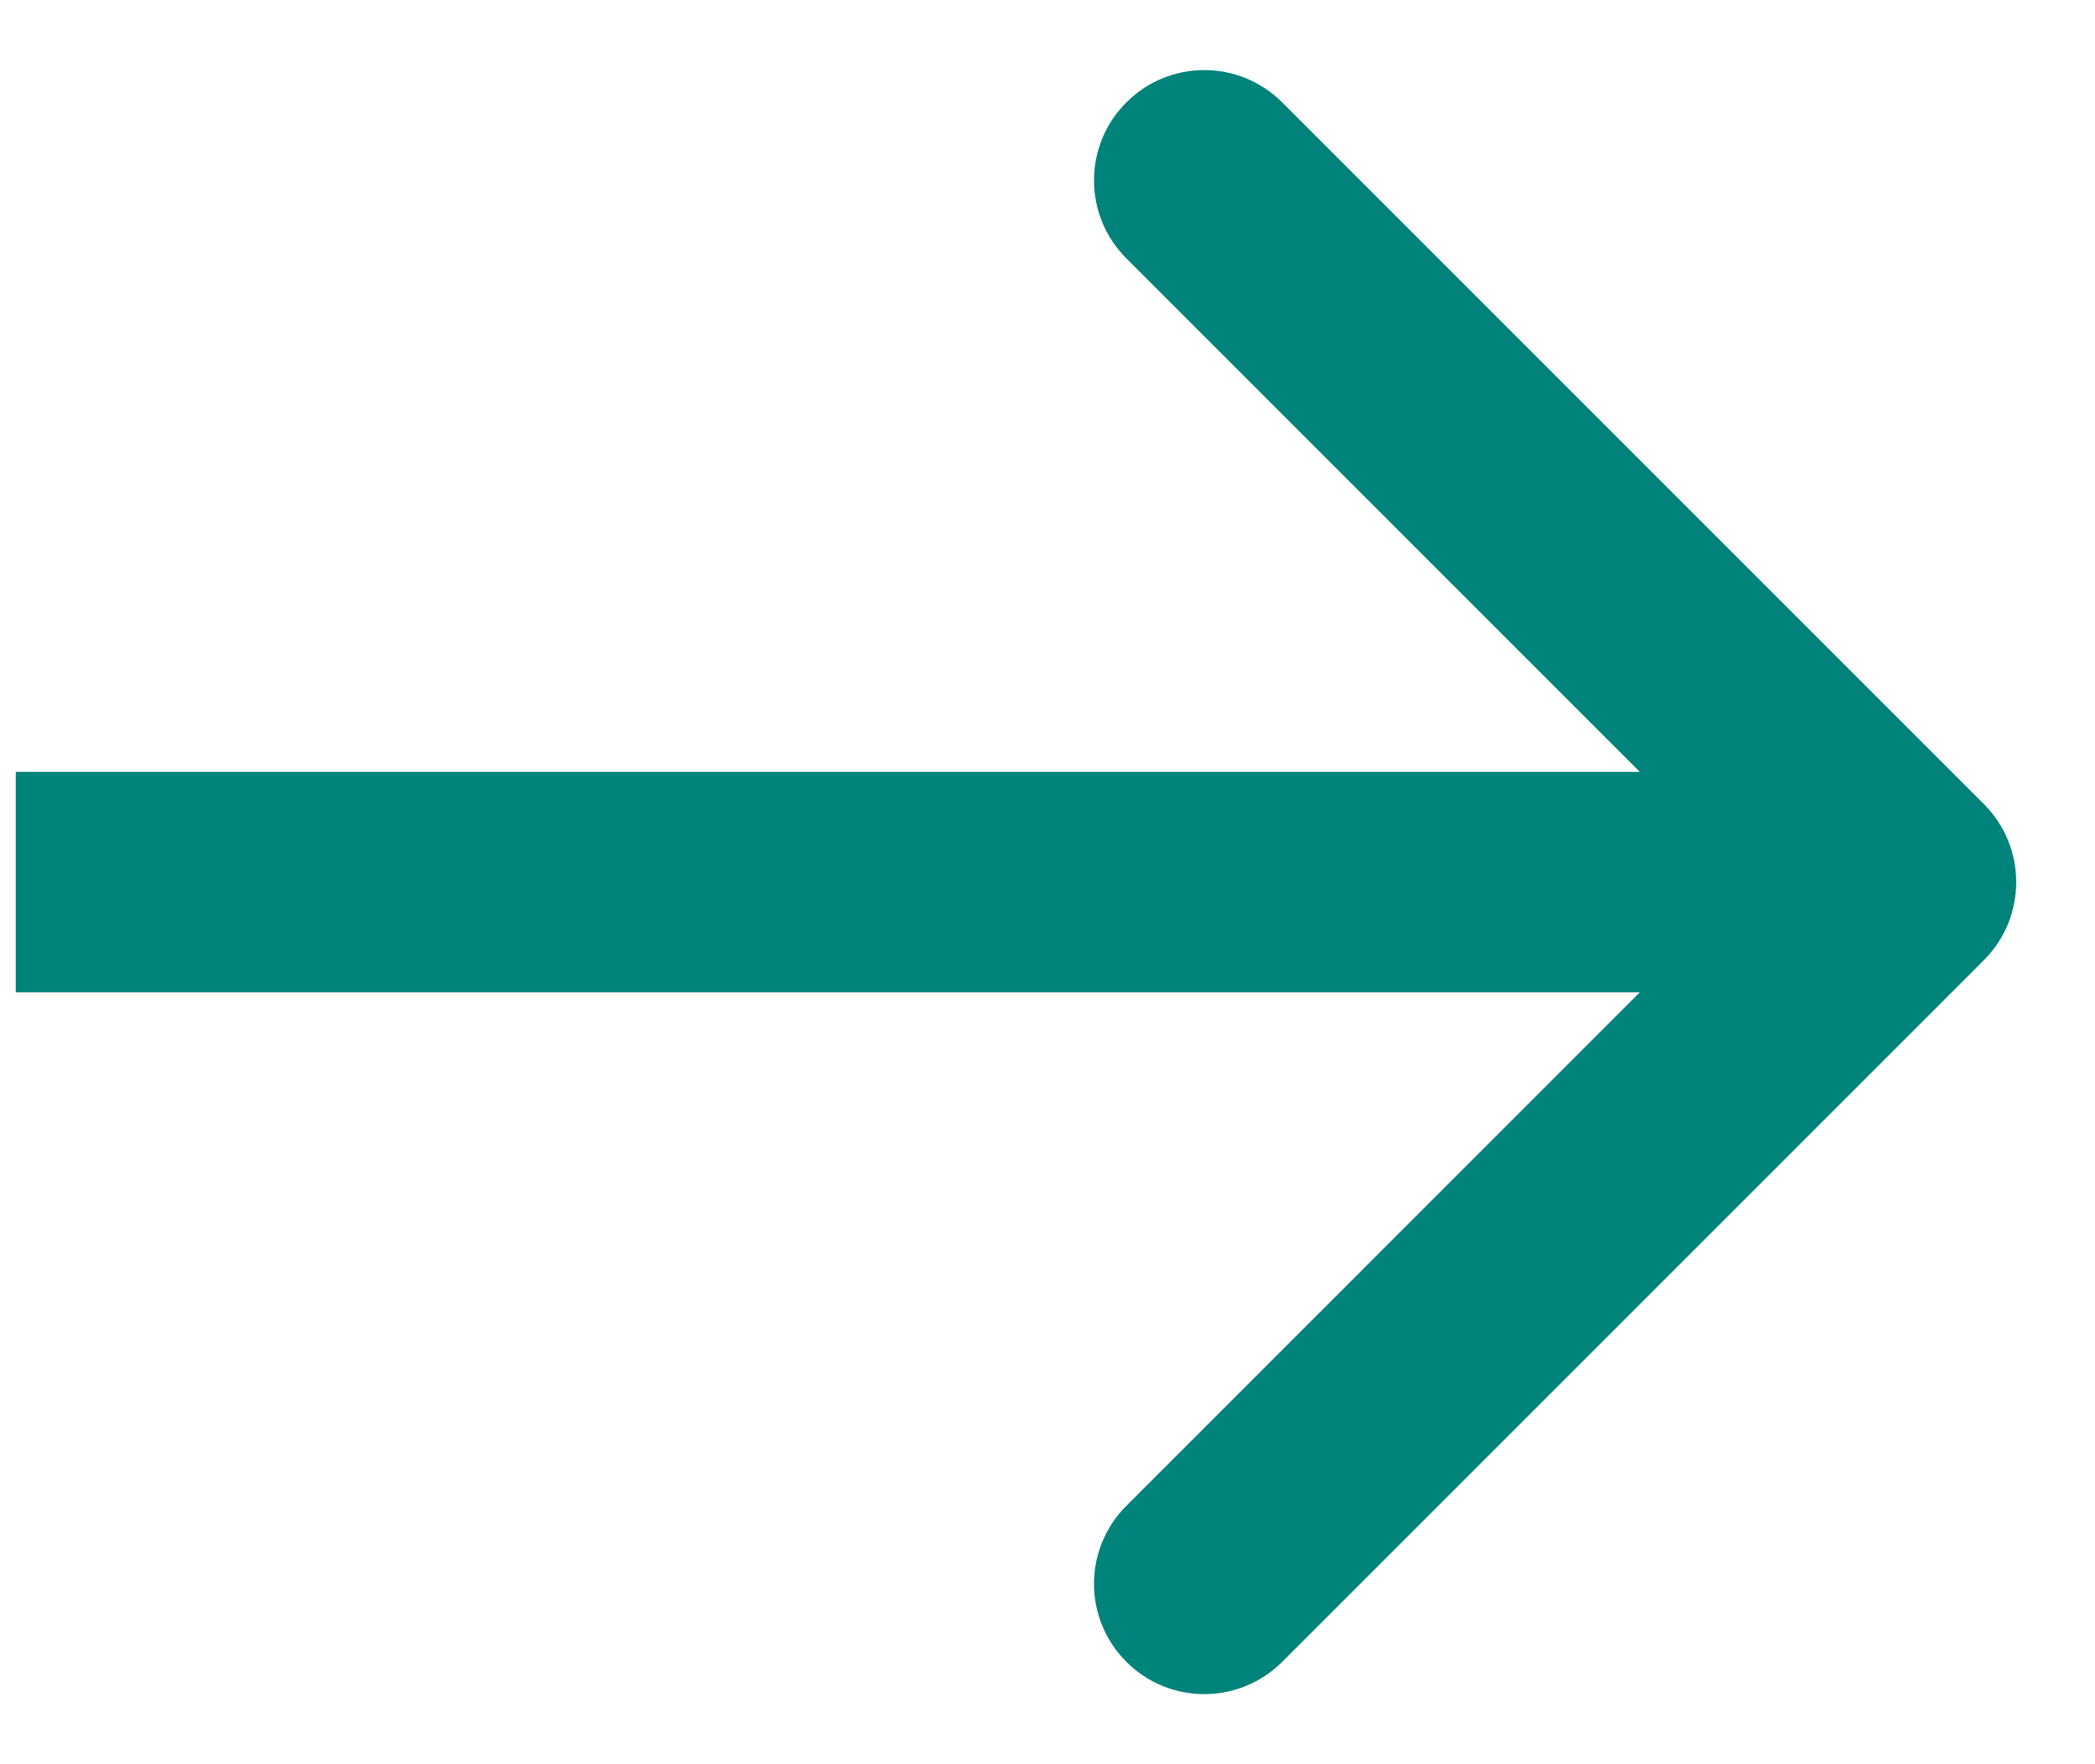 <svg width="19" height="16" viewBox="0 0 19 16" fill="none" xmlns="http://www.w3.org/2000/svg">
<path d="M17.993 8.707C18.383 8.317 18.383 7.683 17.993 7.293L11.629 0.929C11.238 0.538 10.605 0.538 10.215 0.929C9.824 1.319 9.824 1.953 10.215 2.343L15.871 8L10.215 13.657C9.824 14.047 9.824 14.681 10.215 15.071C10.605 15.462 11.238 15.462 11.629 15.071L17.993 8.707ZM0.143 9H17.286V7H0.143V9Z" fill="#00837B"/>
</svg>
